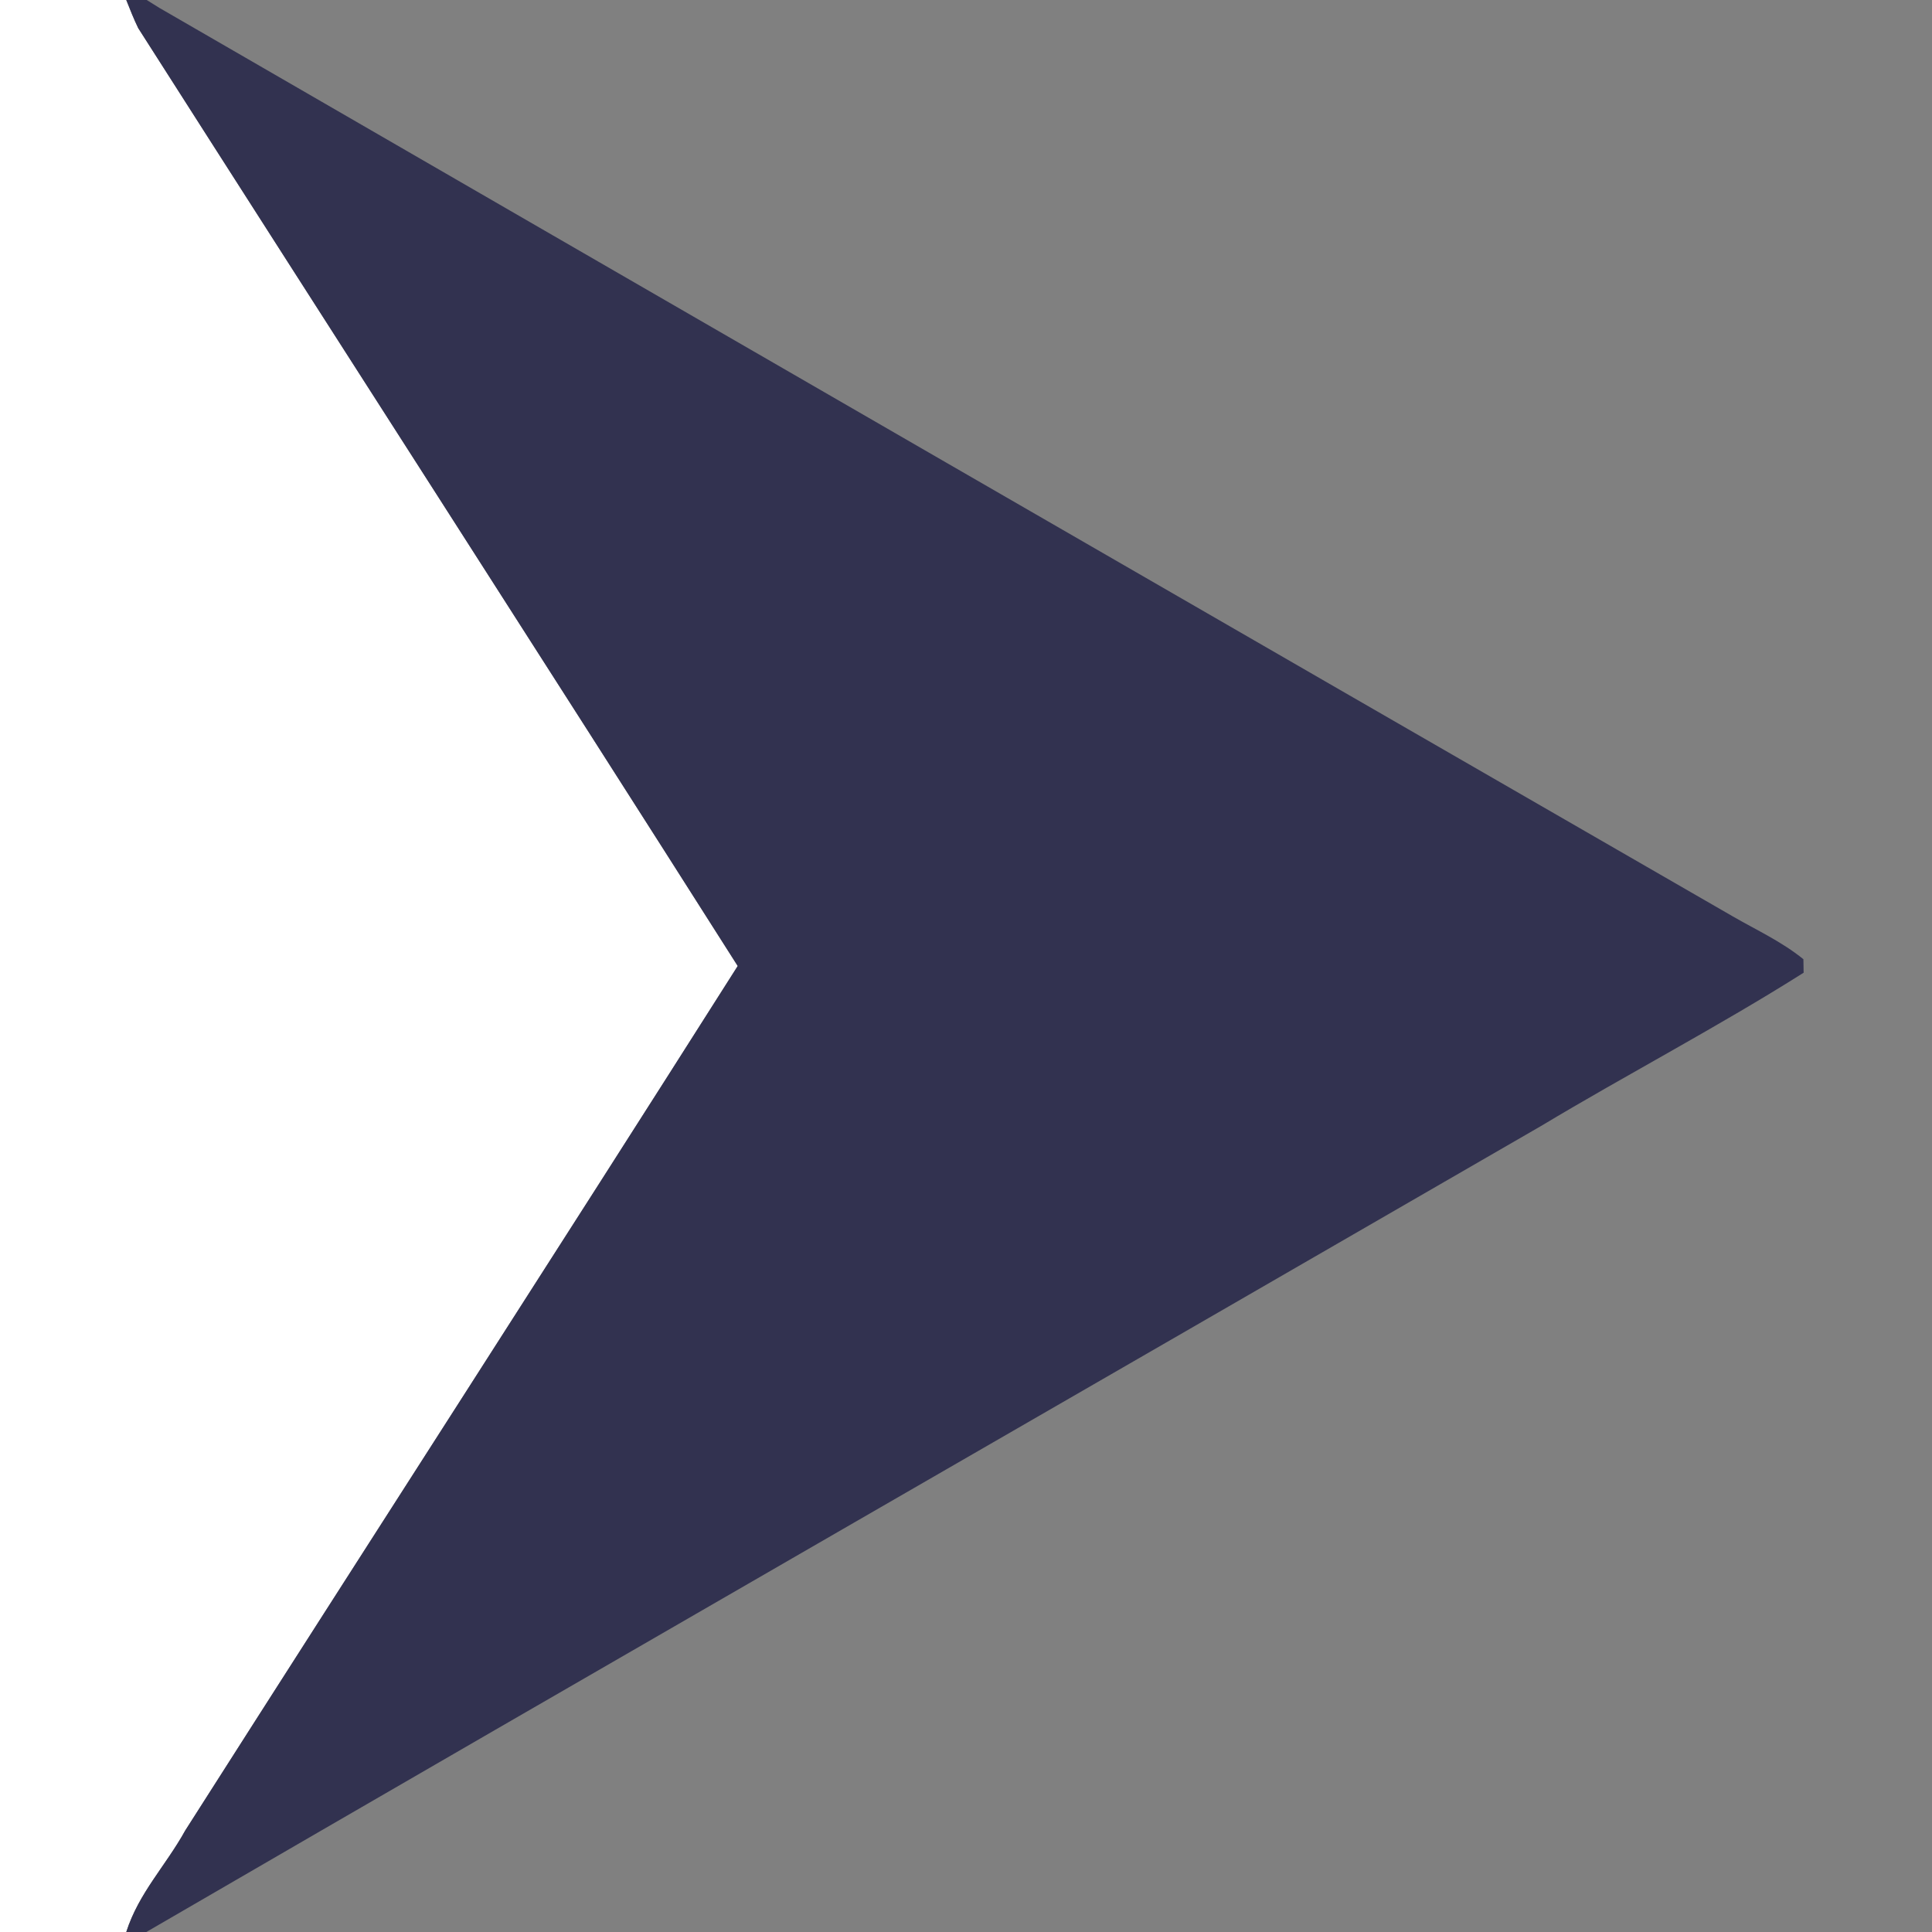 <?xml version="1.0" encoding="UTF-8" standalone="no"?>
<svg
   xmlns:dc="http://purl.org/dc/elements/1.1/"
   xmlns:cc="http://creativecommons.org/ns#"
   xmlns:rdf="http://www.w3.org/1999/02/22-rdf-syntax-ns#"
   xmlns:svg="http://www.w3.org/2000/svg"
   xmlns="http://www.w3.org/2000/svg"
   xmlns:sodipodi="http://sodipodi.sourceforge.net/DTD/sodipodi-0.dtd"
   xmlns:inkscape="http://www.inkscape.org/namespaces/inkscape"
   version="1.1"
   viewBox="0 0 256 256"
   width="256.0pt"
   height="256.0pt"
   id="svg8"
   sodipodi:docname="indikator.svg"
   inkscape:version="0.92.4 (5da689c313, 2019-01-14)">
  <rect x="0" y="0" width="256" height="256" fill="#808080" stroke="none"/>
  <defs
     id="defs12" />
  <sodipodi:namedview
     pagecolor="#ffffff"
     bordercolor="#666666"
     borderopacity="1"
     objecttolerance="10"
     gridtolerance="10"
     guidetolerance="10"
     inkscape:pageopacity="0"
     inkscape:pageshadow="2"
     inkscape:window-width="716"
     inkscape:window-height="480"
     id="namedview10"
     showgrid="false"
     inkscape:zoom="0.69140625"
     inkscape:cx="170.66667"
     inkscape:cy="170.66667"
     inkscape:window-x="0"
     inkscape:window-y="0"
     inkscape:window-maximized="0"
     inkscape:current-layer="svg8" />
  <path
     d="M 0.00 0.00 L 16.73 0.00 C 17.23 1.25 17.72 2.51 18.31 3.72 C 44.45 44.69 71.84 87.20 97.75 128.00 C 73.50 166.23 48.89 204.35 24.55 242.54 C 21.94 247.26 18.40 250.80 16.73 256.00 L 0.00 256.00 L 0.00 0.00 Z"
     fill="#ffffff"
     id="path2" />
  <path
     d="M 16.73 0.00 L 19.44 0.00 L 21.11 1.04 C 90.45 41.14 160.22 81.44 229.61 121.43 C 232.78 123.26 236.04 124.74 238.96 127.10 L 238.99 128.89 C 227.68 136.04 215.66 142.32 204.18 149.21 C 142.62 184.81 80.89 220.29 19.39 256.00 L 16.73 256.00 C 18.40 250.80 21.94 247.26 24.55 242.54 C 48.89 204.35 73.50 166.23 97.75 128.00 C 71.84 87.20 44.45 44.69 18.31 3.72 C 17.72 2.51 17.23 1.25 16.73 0.00 Z"
     fill="#323250"
     id="path4" />
</svg>
